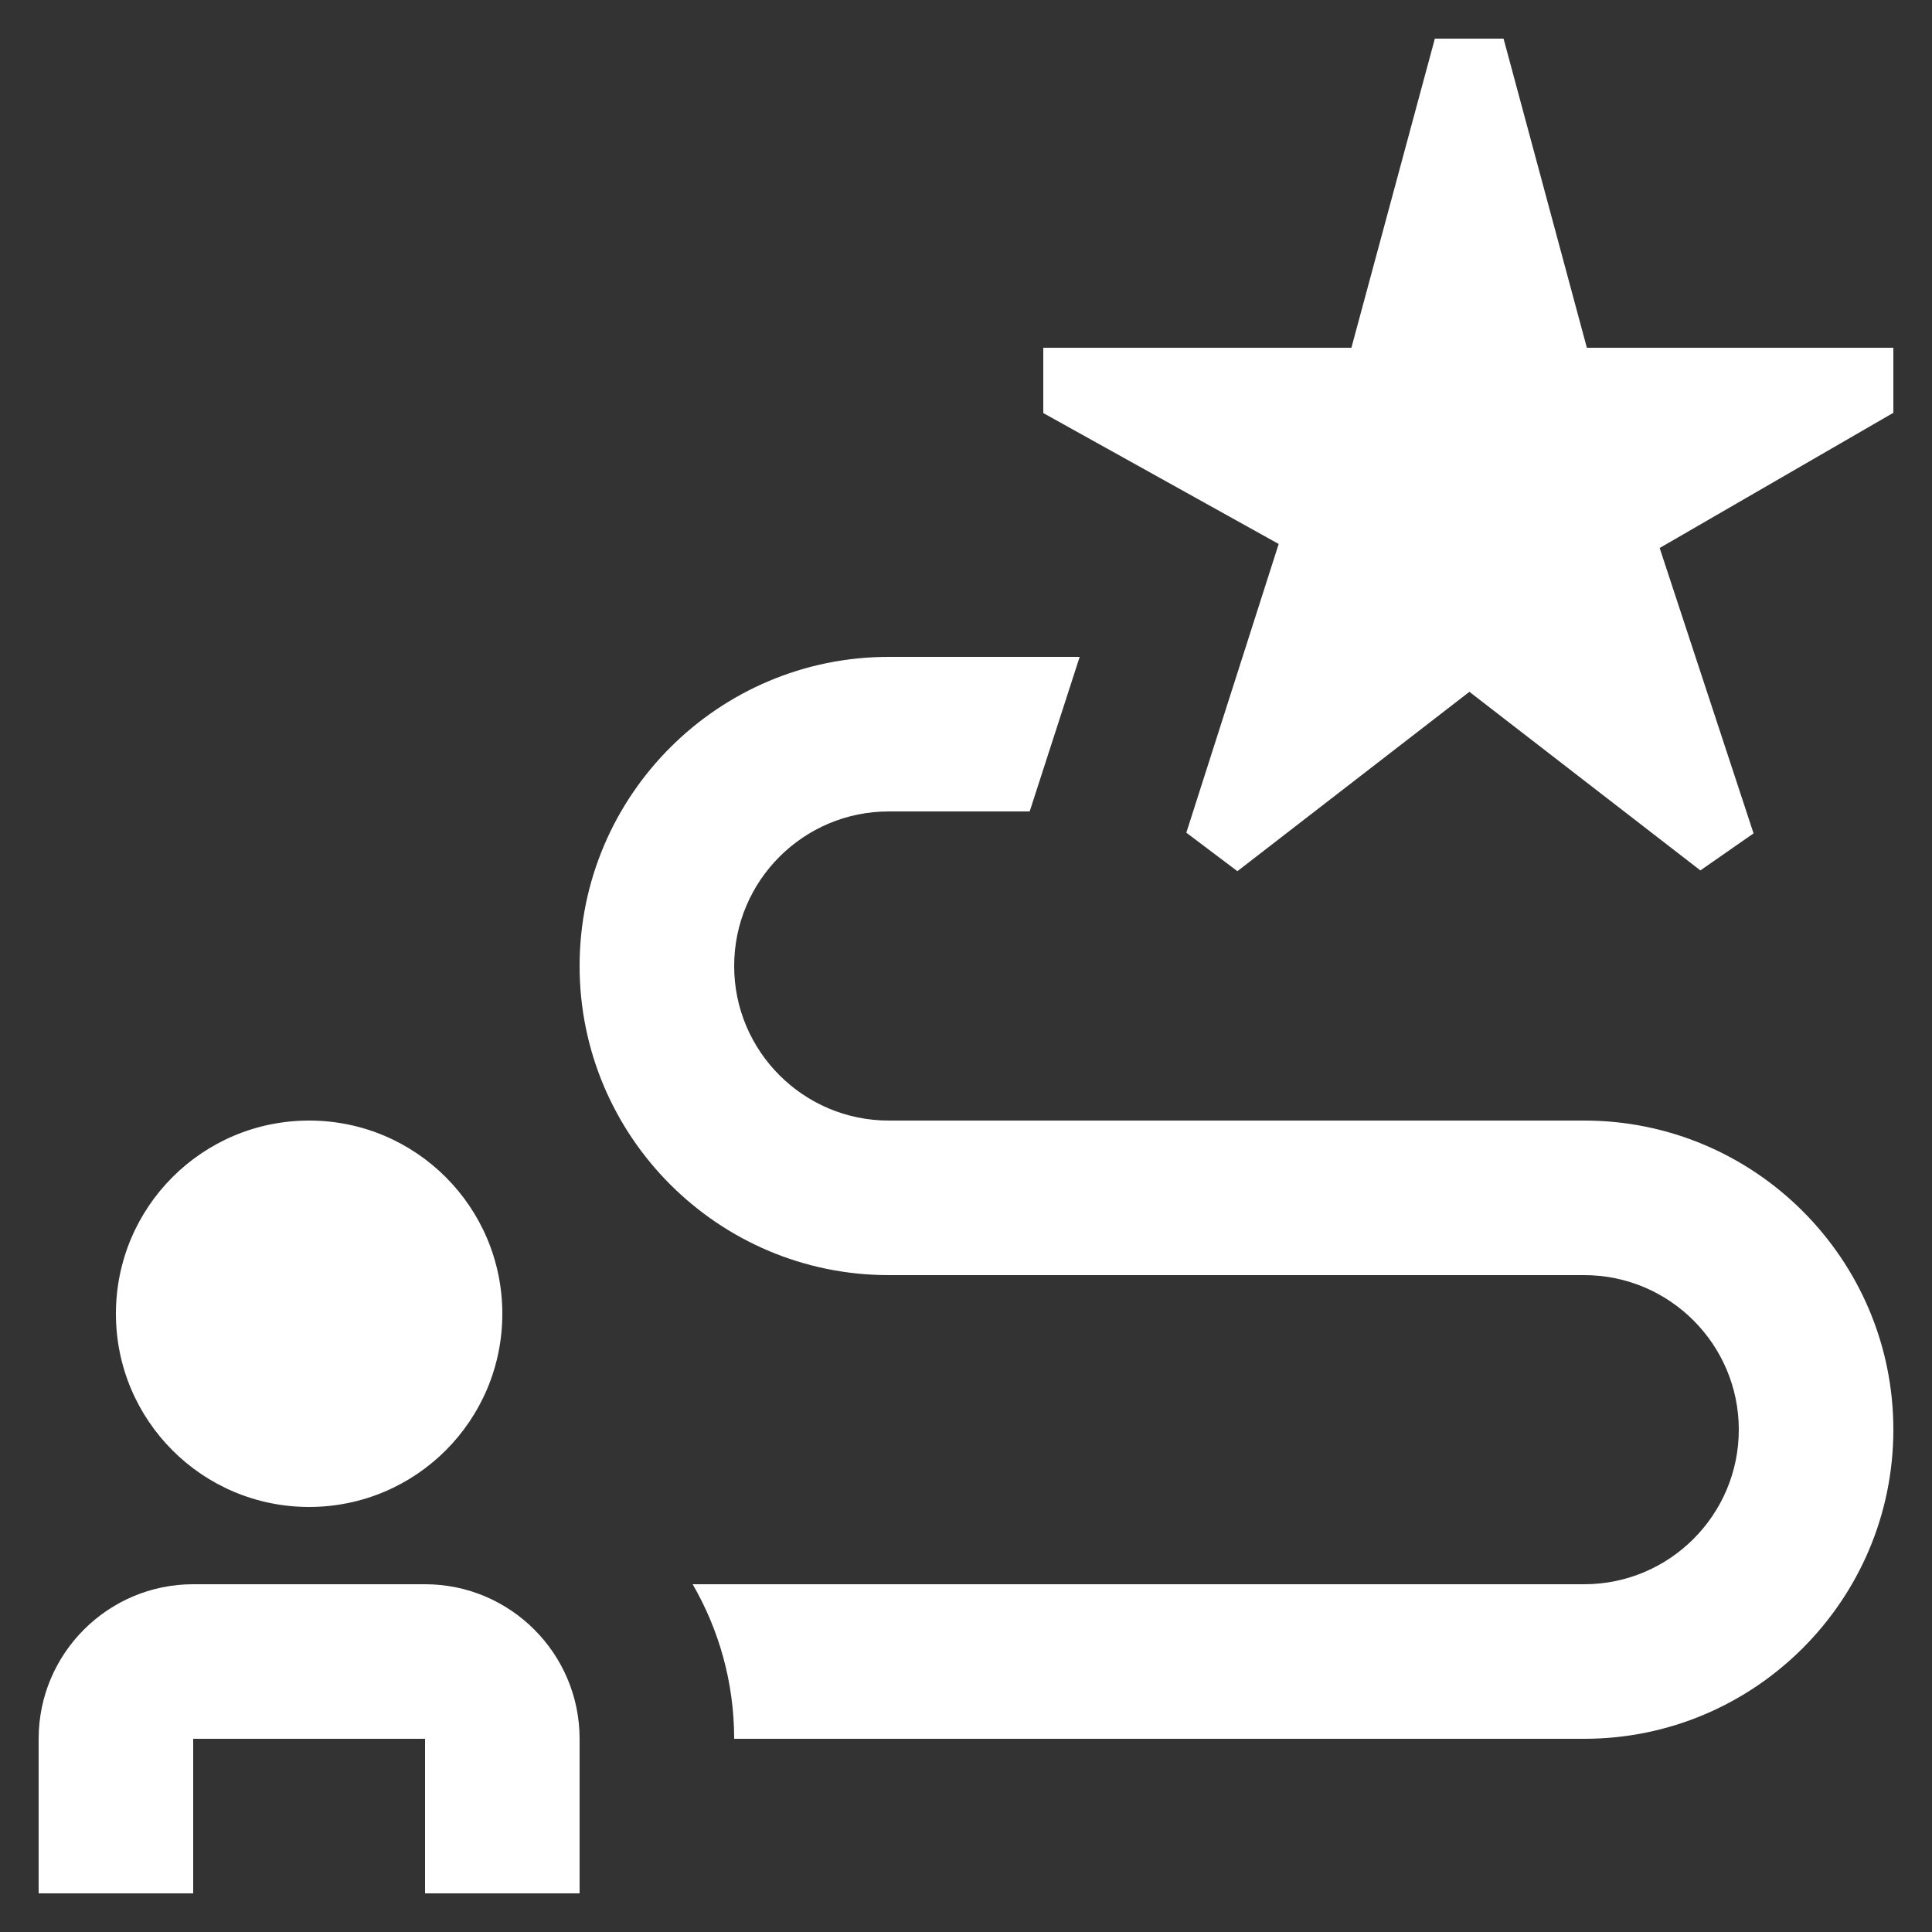 <svg width="25" height="25" viewBox="0 0 25 25" fill="none" xmlns="http://www.w3.org/2000/svg">
<rect x="0" y="0" width="25" height="25" fill="#333333" stroke="none"/>
<g id="journey 1" clip-path="url(#clip0_6025_2970)">
<path id="Vector" d="M1.5 17C1.5 15.619 2.619 14.5 4 14.5C5.381 14.5 6.5 15.619 6.5 17C6.5 18.381 5.381 19.5 4 19.5C2.619 19.5 1.5 18.381 1.5 17ZM20.534 4.5L19.456 0.5H18.567L17.487 4.5H13.5V5.345L16.546 7.039L15.351 10.775L16.012 11.273L19.014 8.952L22.003 11.263L22.691 10.784L21.476 7.091L24.501 5.341V4.5H20.534ZM5.5 20.5H2.5C1.397 20.5 0.5 21.397 0.5 22.5V24.5H2.5V22.5H5.5V24.5H7.5V22.5C7.5 21.397 6.603 20.5 5.5 20.5ZM20.5 14.5H11.5C10.397 14.5 9.5 13.603 9.5 12.5C9.5 11.397 10.397 10.5 11.5 10.5H13.324L13.971 8.5H11.5C9.294 8.5 7.5 10.294 7.5 12.5C7.5 14.706 9.294 16.5 11.5 16.5H20.5C21.603 16.5 22.5 17.397 22.5 18.5C22.5 19.603 21.603 20.5 20.5 20.5H8.963C9.304 21.089 9.5 21.772 9.5 22.5H20.5C22.706 22.5 24.5 20.706 24.5 18.5C24.5 16.294 22.706 14.5 20.5 14.5Z" fill="white"/>
</g>
<defs>
<clipPath id="clip0_6025_2970">
<rect width="24" height="24" fill="white" transform="translate(0.5 0.5)"/>
</clipPath>
</defs>
</svg>
